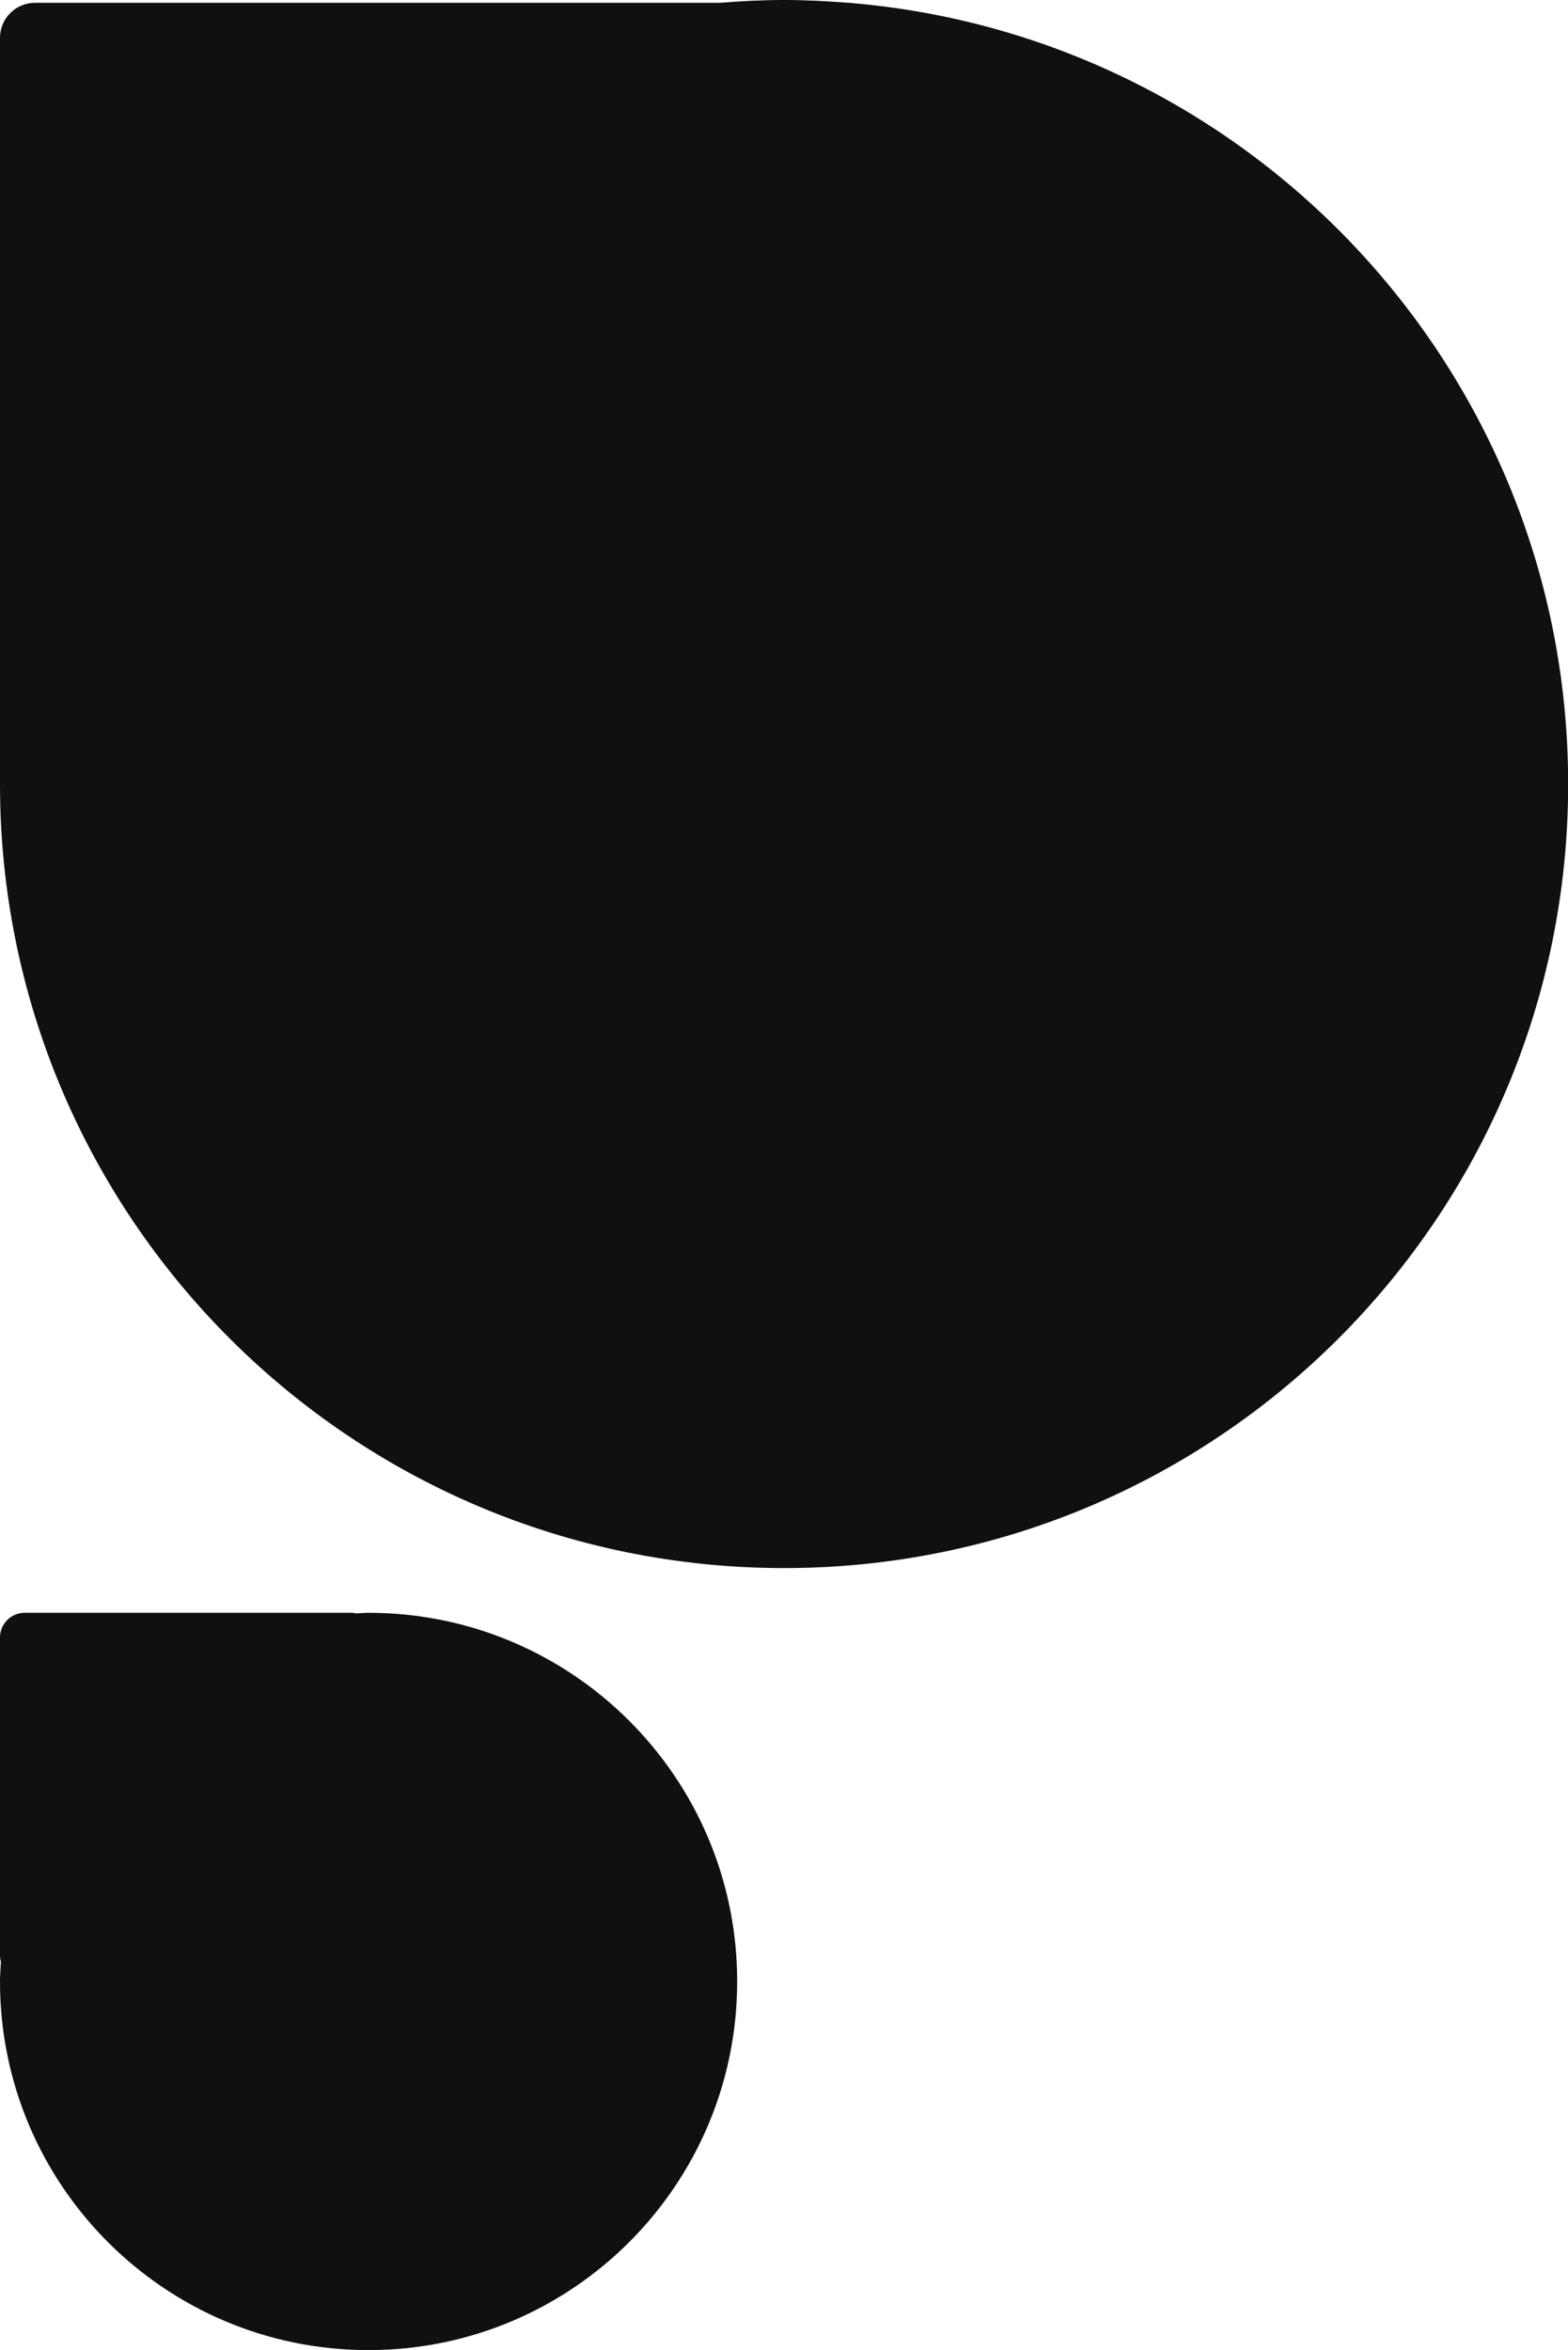 <?xml version="1.0" encoding="utf-8"?>
<!-- Generator: Adobe Illustrator 27.1.0, SVG Export Plug-In . SVG Version: 6.00 Build 0)  -->
<svg version="1.1" id="Layer_1" xmlns="http://www.w3.org/2000/svg" xmlns:xlink="http://www.w3.org/1999/xlink" x="0px" y="0px"
	 viewBox="0 0 100.97 151.33" enable-background="new 0 0 100.97 151.33" xml:space="preserve">
<path fill="#101010" d="M47.47,127.6c0,13.11-10.63,23.74-23.74,23.74S0,140.71,0,127.6c0-0.43,0.04-0.85,0.06-1.28
	C0.04,126.22,0,126.12,0,126v-20.55c0-0.88,0.71-1.59,1.59-1.59h21.12c0.07,0,0.13,0.03,0.2,0.04c0.27-0.01,0.54-0.04,0.82-0.04
	C36.84,103.86,47.47,114.49,47.47,127.6z M54.76,0.19V0.18h-0.15C53.25,0.07,51.87,0,50.49,0s-2.76,0.07-4.12,0.18H2.26
	C1.01,0.18,0,1.19,0,2.44v48.05c0,27.88,22.6,50.49,50.49,50.49s50.49-22.6,50.49-50.49C100.97,24.04,80.64,2.36,54.76,0.19z"/>
</svg>
